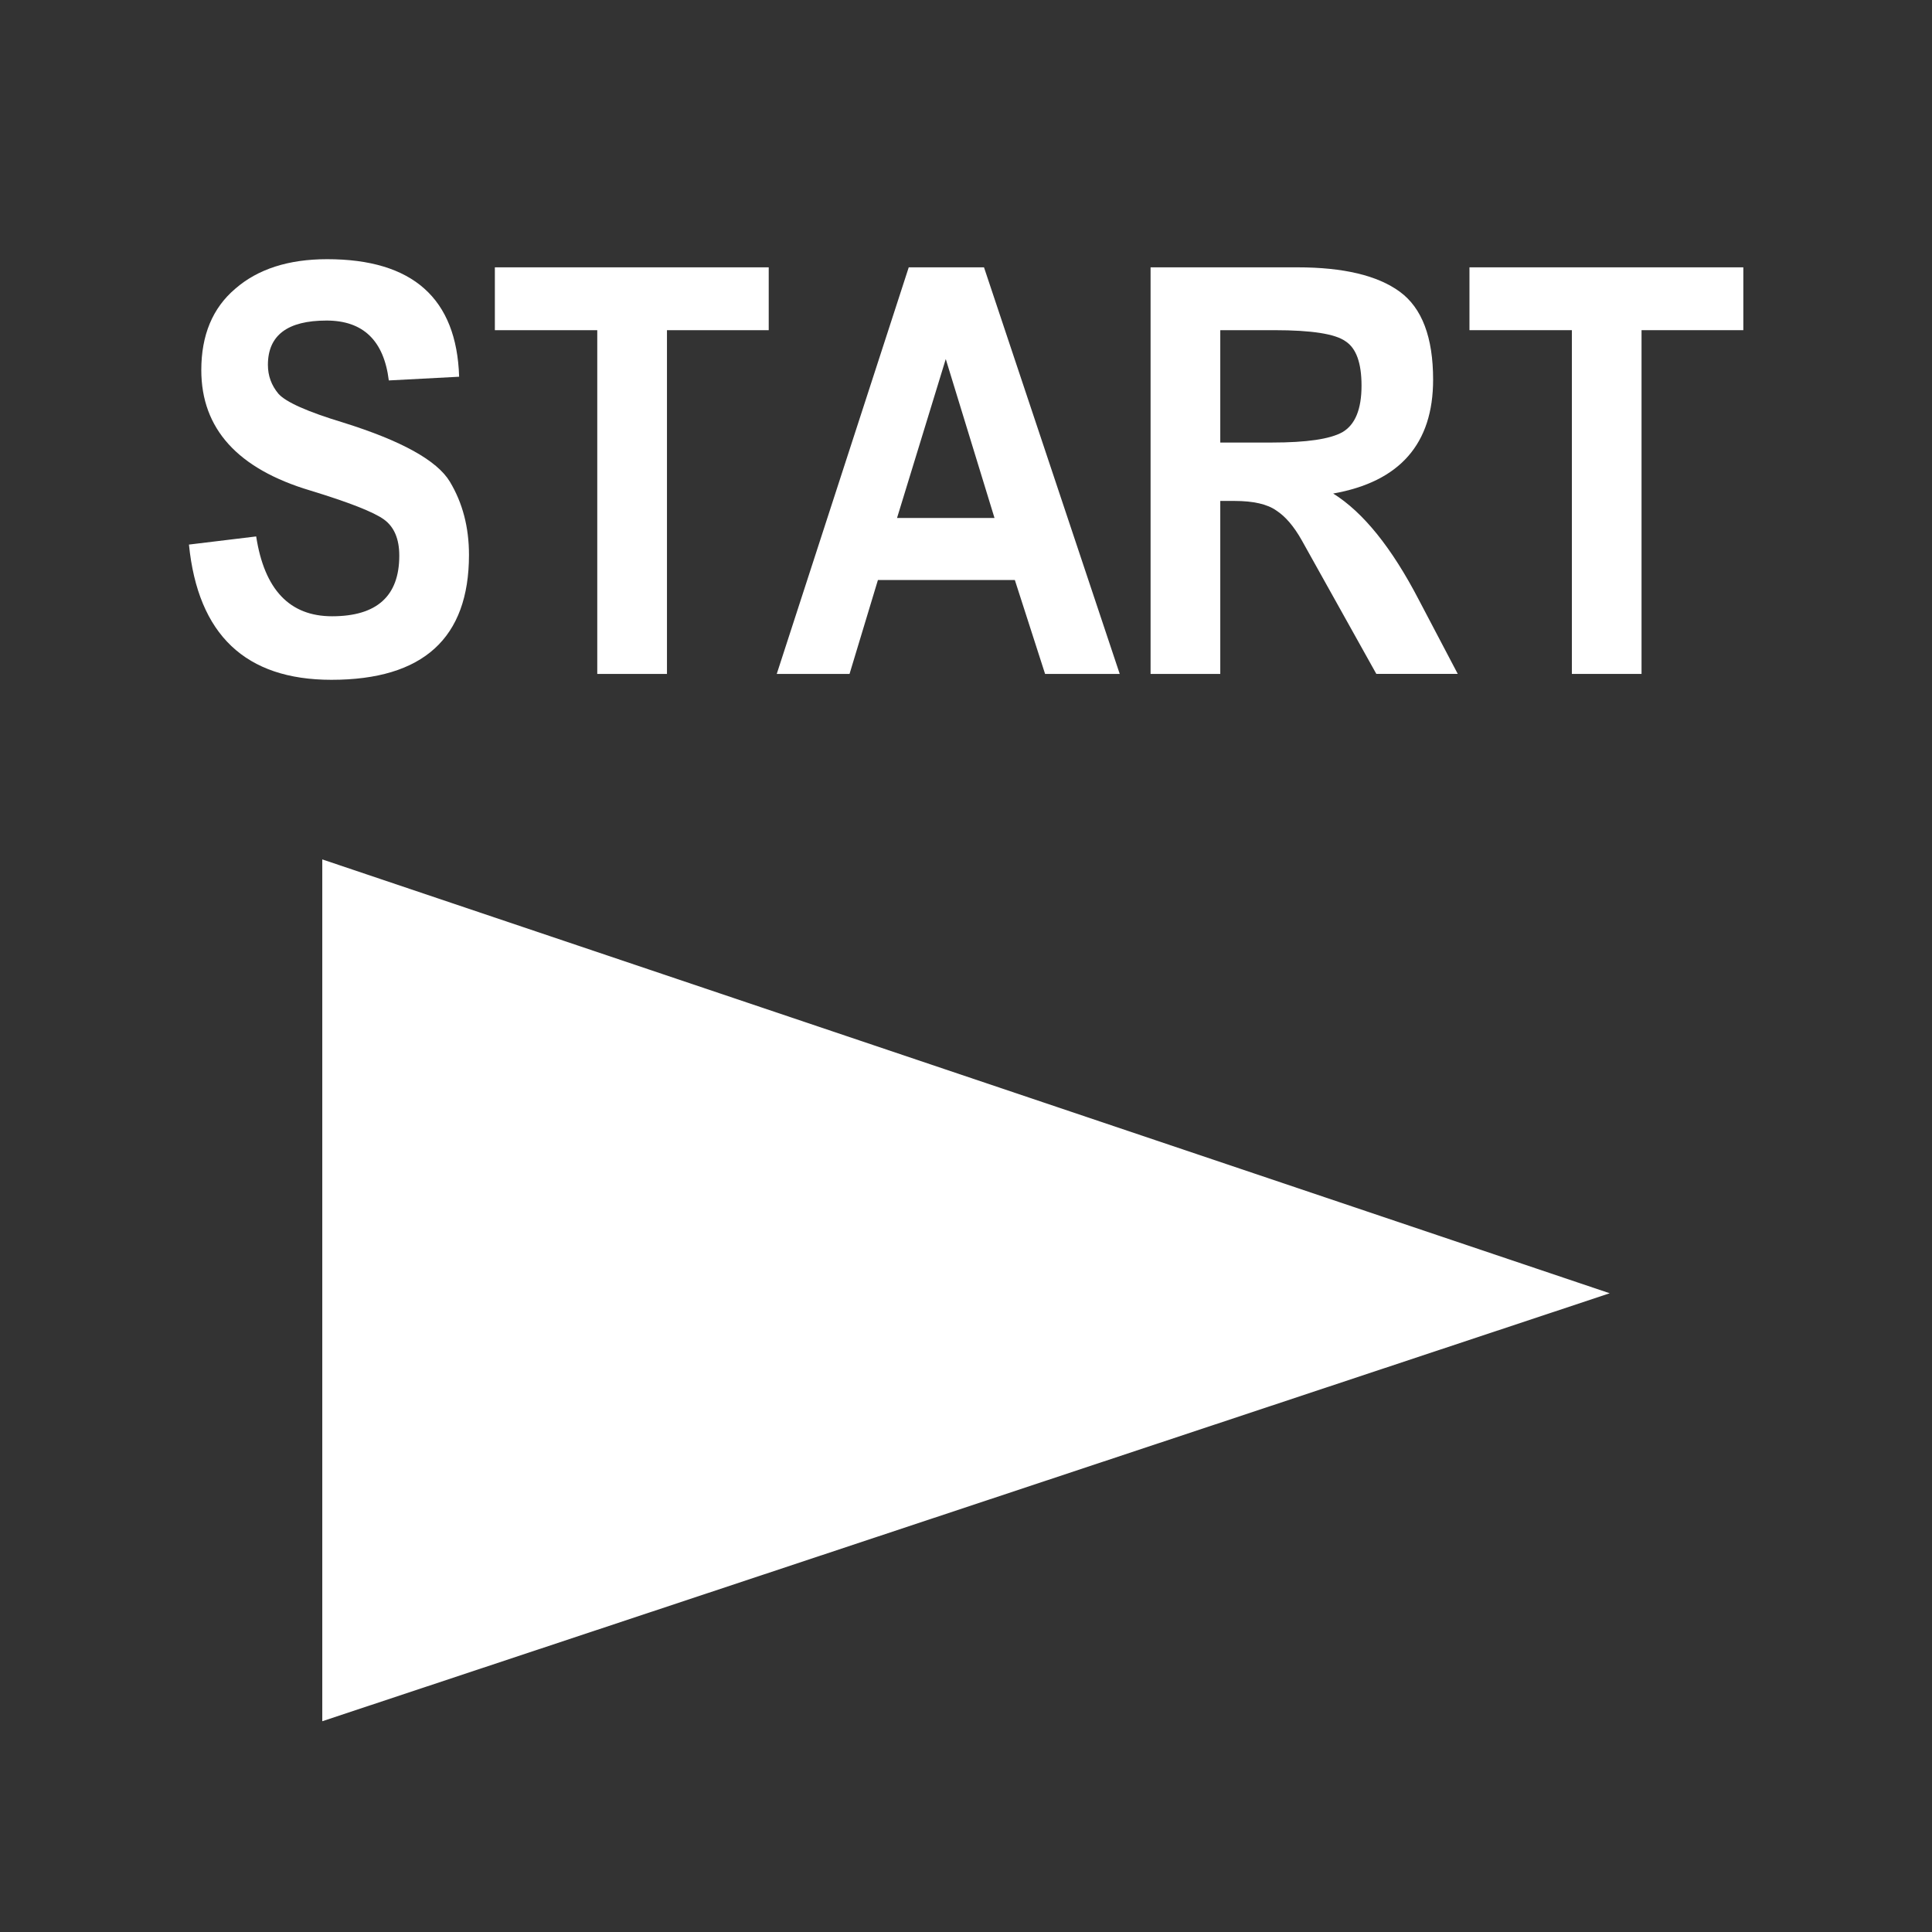 <?xml version="1.0" encoding="UTF-8" standalone="no"?>
<svg
   width="64"
   height="64"
   version="1.1"
   viewBox="0 0 64 64"
   id="svg16"
   xmlns="http://www.w3.org/2000/svg"
   xmlns:svg="http://www.w3.org/2000/svg"
   xmlns:rdf="http://www.w3.org/1999/02/22-rdf-syntax-ns#"
   xmlns:cc="http://creativecommons.org/ns#"
   xmlns:dc="http://purl.org/dc/elements/1.1/">
  <rect x="0" y="0" width="64" height="64" fill="#333333" stroke="none"/>
  <defs
     id="defs20" />
  <g
     style="fill:#ffffff;fill-opacity:1"
     transform="matrix(0,1.814,1.814,0,49.961,52.38)"
     id="g88-3" />
  <path
     id="rect5964"
     d="M 53.324,42.841 10.676,57.018 V 28.469 Z"
     style="vector-effect:none;fill:#ffffff;fill-opacity:1;stroke:none;stroke-width:2.809;stroke-linecap:round;stroke-linejoin:miter;stroke-miterlimit:4;stroke-dasharray:none;stroke-dashoffset:0;stroke-opacity:1;paint-order:normal" />
  <g
     aria-label="START"
     transform="matrix(1.023,0,0,1.226,-3.842,-4.423)"
     id="text12849"
     style="font-size:22.451px;line-height:1.25;font-family:Digitalt;-inkscape-font-specification:Digitalt;text-align:center;letter-spacing:0px;word-spacing:0px;text-anchor:middle;fill:#ffffff;stroke-width:0.561">
    <path
       d="m 9.874,18.322 2.177,-0.22 q 0.399,2.157 2.457,2.157 2.177,0 2.177,-1.638 0,-0.679 -0.499,-0.979 -0.499,-0.3 -2.377,-0.779 -3.535,-0.879 -3.535,-3.256 0,-1.418 1.099,-2.197 1.099,-0.799 2.976,-0.799 4.155,0 4.274,3.176 l -2.277,0.1 q -0.24,-1.618 -2.017,-1.618 -1.898,0 -1.898,1.198 0,0.439 0.34,0.779 0.36,0.34 2.097,0.779 2.836,0.739 3.455,1.598 0.619,0.859 0.619,1.977 0,3.376 -4.454,3.376 -4.175,0 -4.614,-3.655 z"
       style="font-family:Gidugu;-inkscape-font-specification:Gidugu"
       id="path68246" />
    <path
       d="m 23.096,21.817 v -9.288 h -3.316 v -1.698 h 8.868 v 1.698 H 25.353 v 9.288 z"
       style="font-family:Gidugu;-inkscape-font-specification:Gidugu"
       id="path68248" />
    <path
       d="m 40.014,21.817 h -2.417 l -0.979,-2.537 h -4.434 l -0.919,2.537 h -2.357 l 4.274,-10.986 h 2.437 z m -4.055,-4.214 -1.578,-4.294 -1.578,4.294 z"
       style="font-family:Gidugu;-inkscape-font-specification:Gidugu"
       id="path68250" />
    <path
       d="M 41.013,21.817 V 10.831 h 4.754 q 2.237,0 3.316,0.659 1.079,0.659 1.079,2.377 0,2.597 -3.236,3.076 1.458,0.759 2.776,2.876 l 1.258,1.997 H 48.323 L 45.906,18.202 Q 45.527,17.642 45.087,17.403 44.648,17.143 43.729,17.143 h -0.459 v 4.674 z m 2.257,-6.252 h 1.678 q 1.678,0 2.277,-0.28 0.619,-0.3 0.619,-1.258 0,-0.919 -0.519,-1.198 -0.499,-0.3 -2.297,-0.3 h -1.758 z"
       style="font-family:Gidugu;-inkscape-font-specification:Gidugu"
       id="path68252" />
    <path
       d="m 54.655,21.817 v -9.288 h -3.316 v -1.698 h 8.868 v 1.698 h -3.296 v 9.288 z"
       style="font-family:Gidugu;-inkscape-font-specification:Gidugu"
       id="path68254" />
  </g>
</svg>
